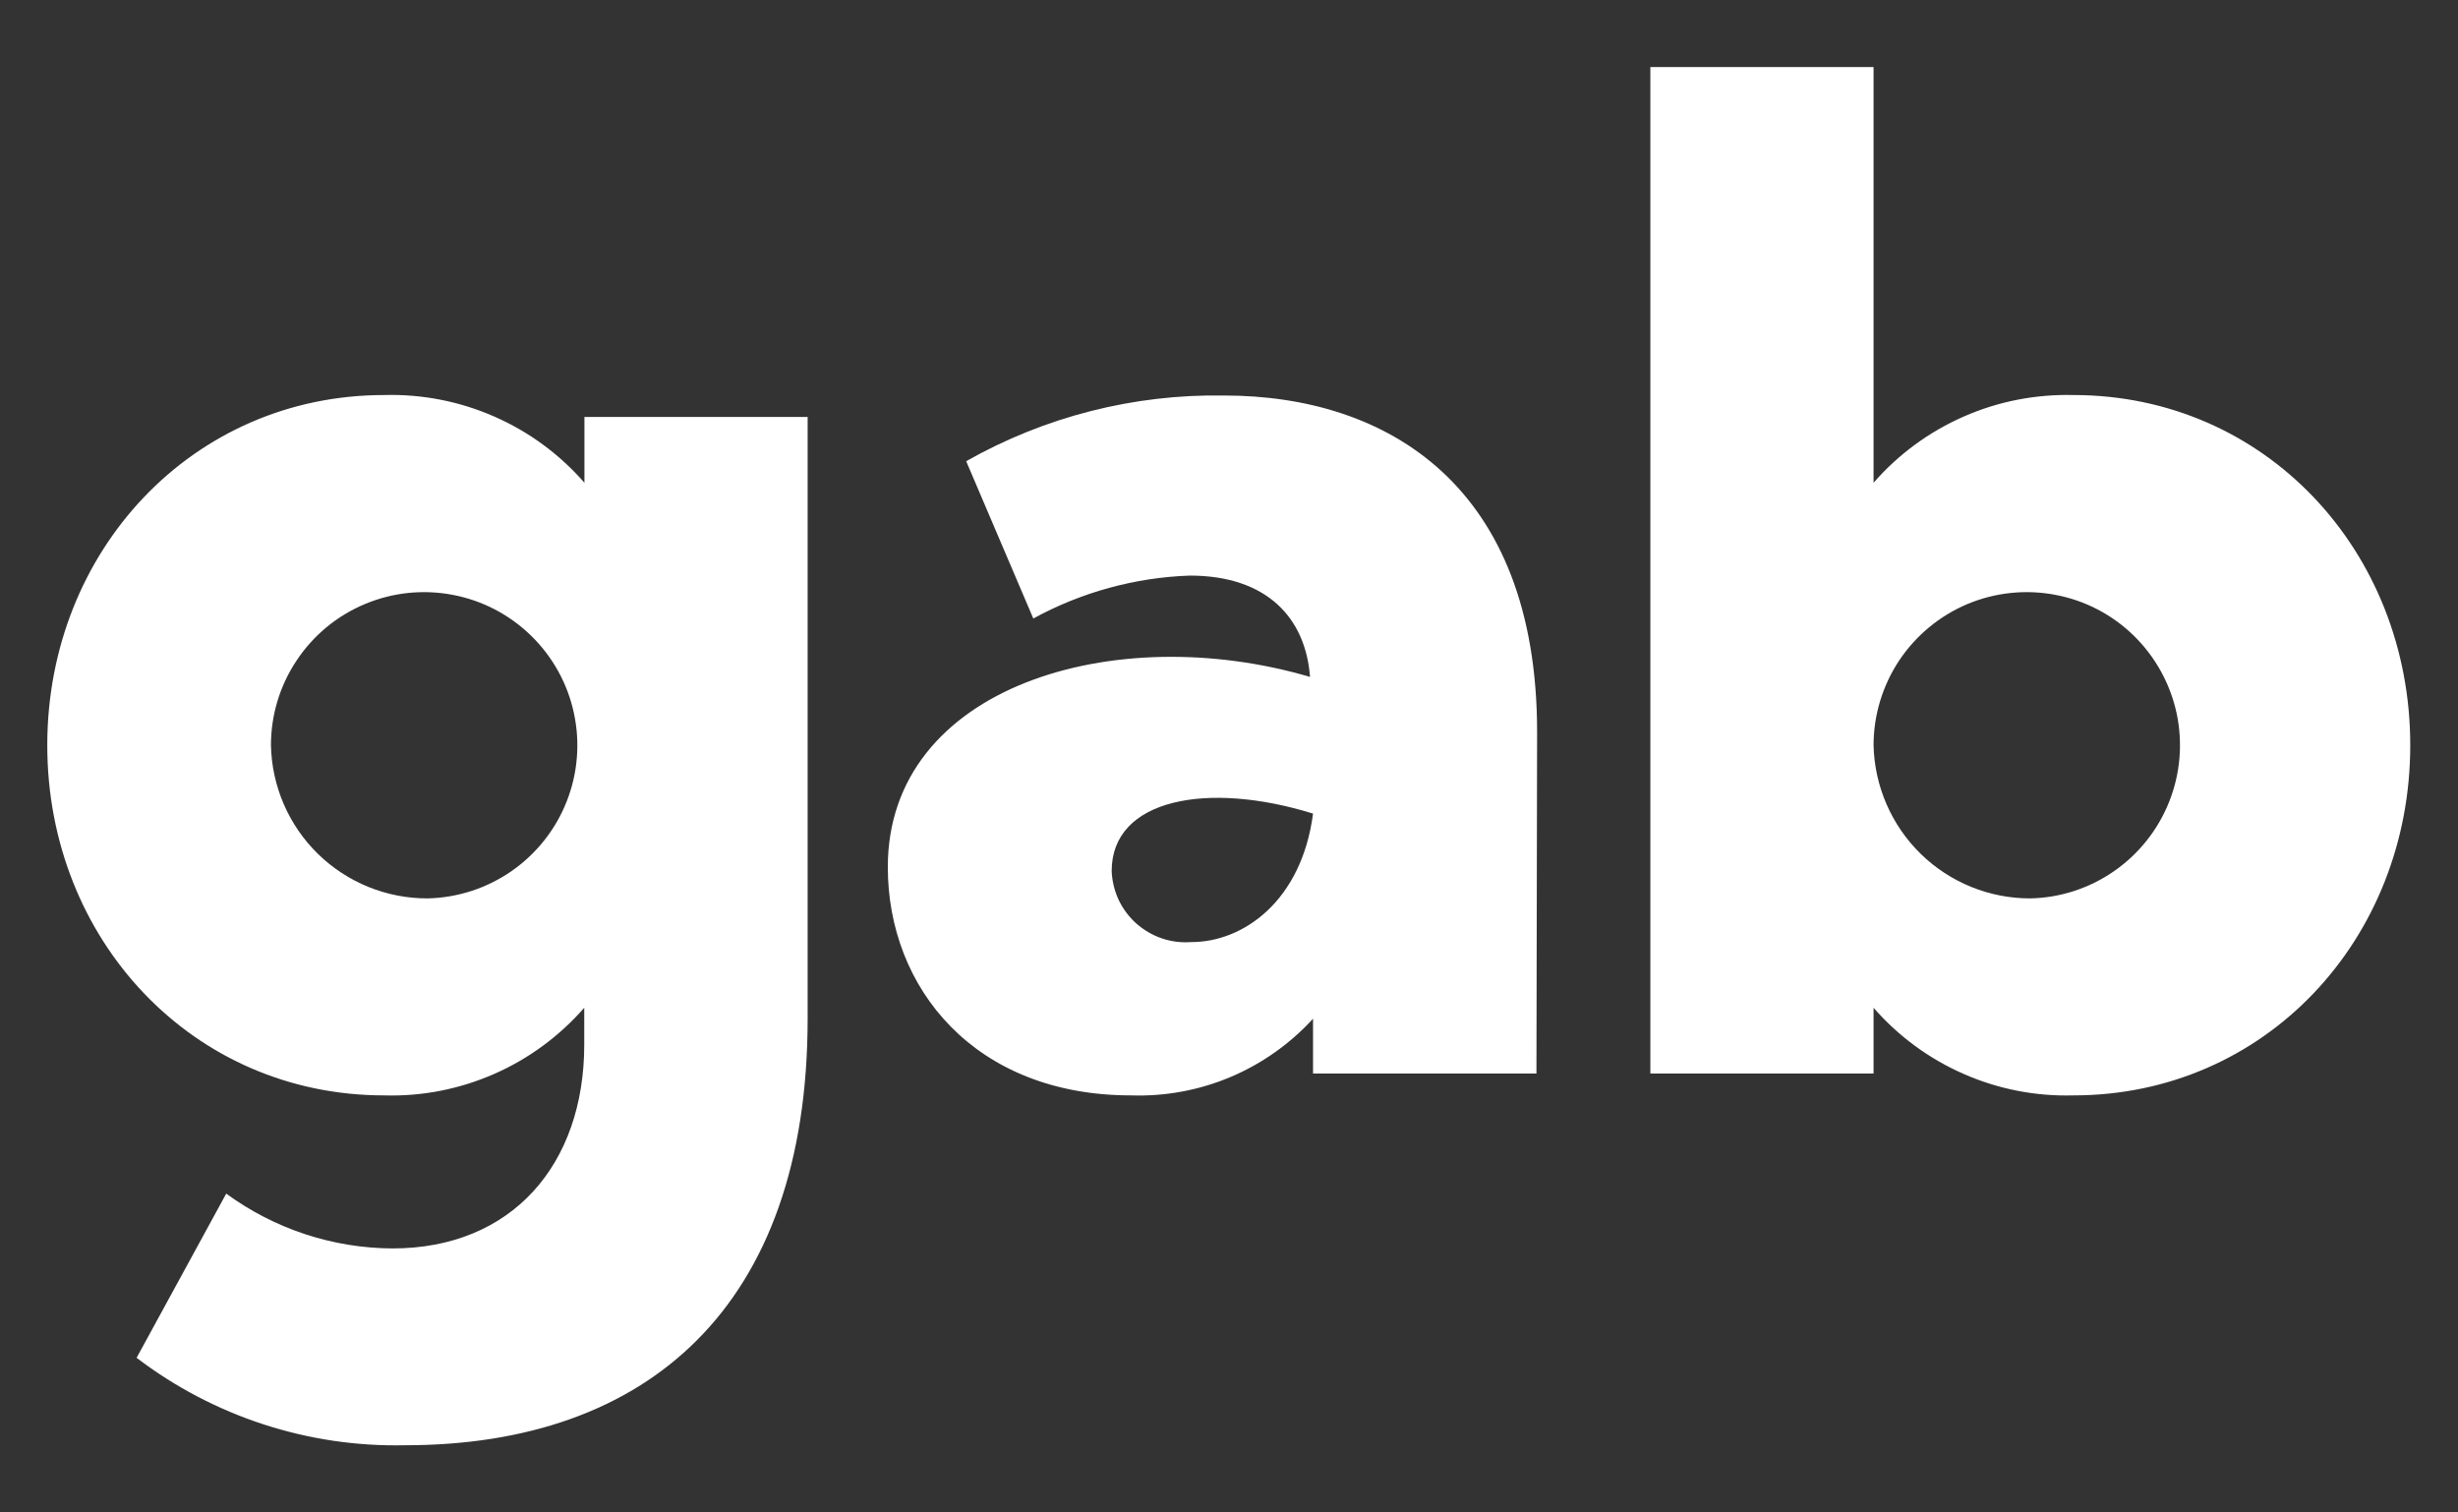 <svg width="26" height="16" viewBox="0 0 26 16" fill="none" xmlns="http://www.w3.org/2000/svg">
<rect x="0" y="0" width="26" height="16" fill="#333333" stroke="none"/>
<path d="M6.182 4.411H8.543V10.775C8.543 13.827 6.843 15.289 4.286 15.289C3.262 15.312 2.26 14.985 1.445 14.364L2.393 12.627C2.904 13.001 3.52 13.204 4.152 13.207C5.411 13.207 6.18 12.323 6.18 11.05V10.661C5.917 10.962 5.591 11.202 5.225 11.362C4.86 11.522 4.463 11.6 4.064 11.588C2.036 11.588 0.5 9.939 0.5 7.884C0.5 5.829 2.036 4.179 4.064 4.179C4.463 4.168 4.86 4.245 5.227 4.406C5.593 4.566 5.919 4.805 6.182 5.107V4.411ZM4.523 9.504C4.842 9.497 5.151 9.396 5.413 9.214C5.675 9.031 5.877 8.776 5.994 8.479C6.111 8.183 6.138 7.858 6.071 7.546C6.005 7.234 5.847 6.949 5.619 6.726C5.391 6.503 5.103 6.352 4.789 6.293C4.476 6.233 4.152 6.267 3.858 6.391C3.564 6.514 3.313 6.722 3.137 6.988C2.96 7.253 2.866 7.565 2.866 7.884C2.875 8.317 3.053 8.73 3.363 9.033C3.673 9.336 4.089 9.505 4.523 9.504ZM16.252 11.357H13.889V10.777C13.645 11.043 13.347 11.254 13.015 11.394C12.683 11.534 12.324 11.6 11.964 11.588C10.309 11.588 9.391 10.452 9.391 9.173C9.391 7.261 11.789 6.552 13.857 7.161C13.811 6.539 13.402 6.089 12.586 6.089C12.006 6.109 11.439 6.265 10.93 6.543L10.22 4.879C11.051 4.408 11.993 4.168 12.948 4.184C14.677 4.184 16.259 5.141 16.259 7.743L16.252 11.357ZM13.889 8.607C12.777 8.261 11.759 8.448 11.759 9.214C11.763 9.319 11.788 9.422 11.832 9.518C11.877 9.613 11.941 9.699 12.019 9.769C12.098 9.839 12.19 9.893 12.29 9.927C12.389 9.961 12.495 9.974 12.6 9.966C13.148 9.968 13.768 9.534 13.889 8.607ZM19.818 0.709V5.107C20.08 4.806 20.406 4.567 20.771 4.407C21.137 4.246 21.533 4.169 21.932 4.179C23.959 4.179 25.495 5.829 25.495 7.884C25.495 9.939 23.959 11.588 21.932 11.588C21.533 11.599 21.137 11.522 20.771 11.361C20.406 11.201 20.08 10.962 19.818 10.661V11.357H17.457V0.709H19.818ZM21.473 9.504C21.792 9.498 22.102 9.397 22.363 9.215C22.625 9.033 22.828 8.777 22.945 8.481C23.063 8.184 23.09 7.86 23.024 7.547C22.957 7.235 22.8 6.95 22.573 6.727C22.345 6.503 22.056 6.352 21.742 6.293C21.429 6.233 21.105 6.267 20.811 6.39C20.517 6.514 20.266 6.722 20.089 6.987C19.913 7.253 19.818 7.565 19.818 7.884C19.828 8.317 20.007 8.73 20.317 9.033C20.627 9.336 21.044 9.505 21.477 9.504H21.473Z" fill="white"/>
</svg>

